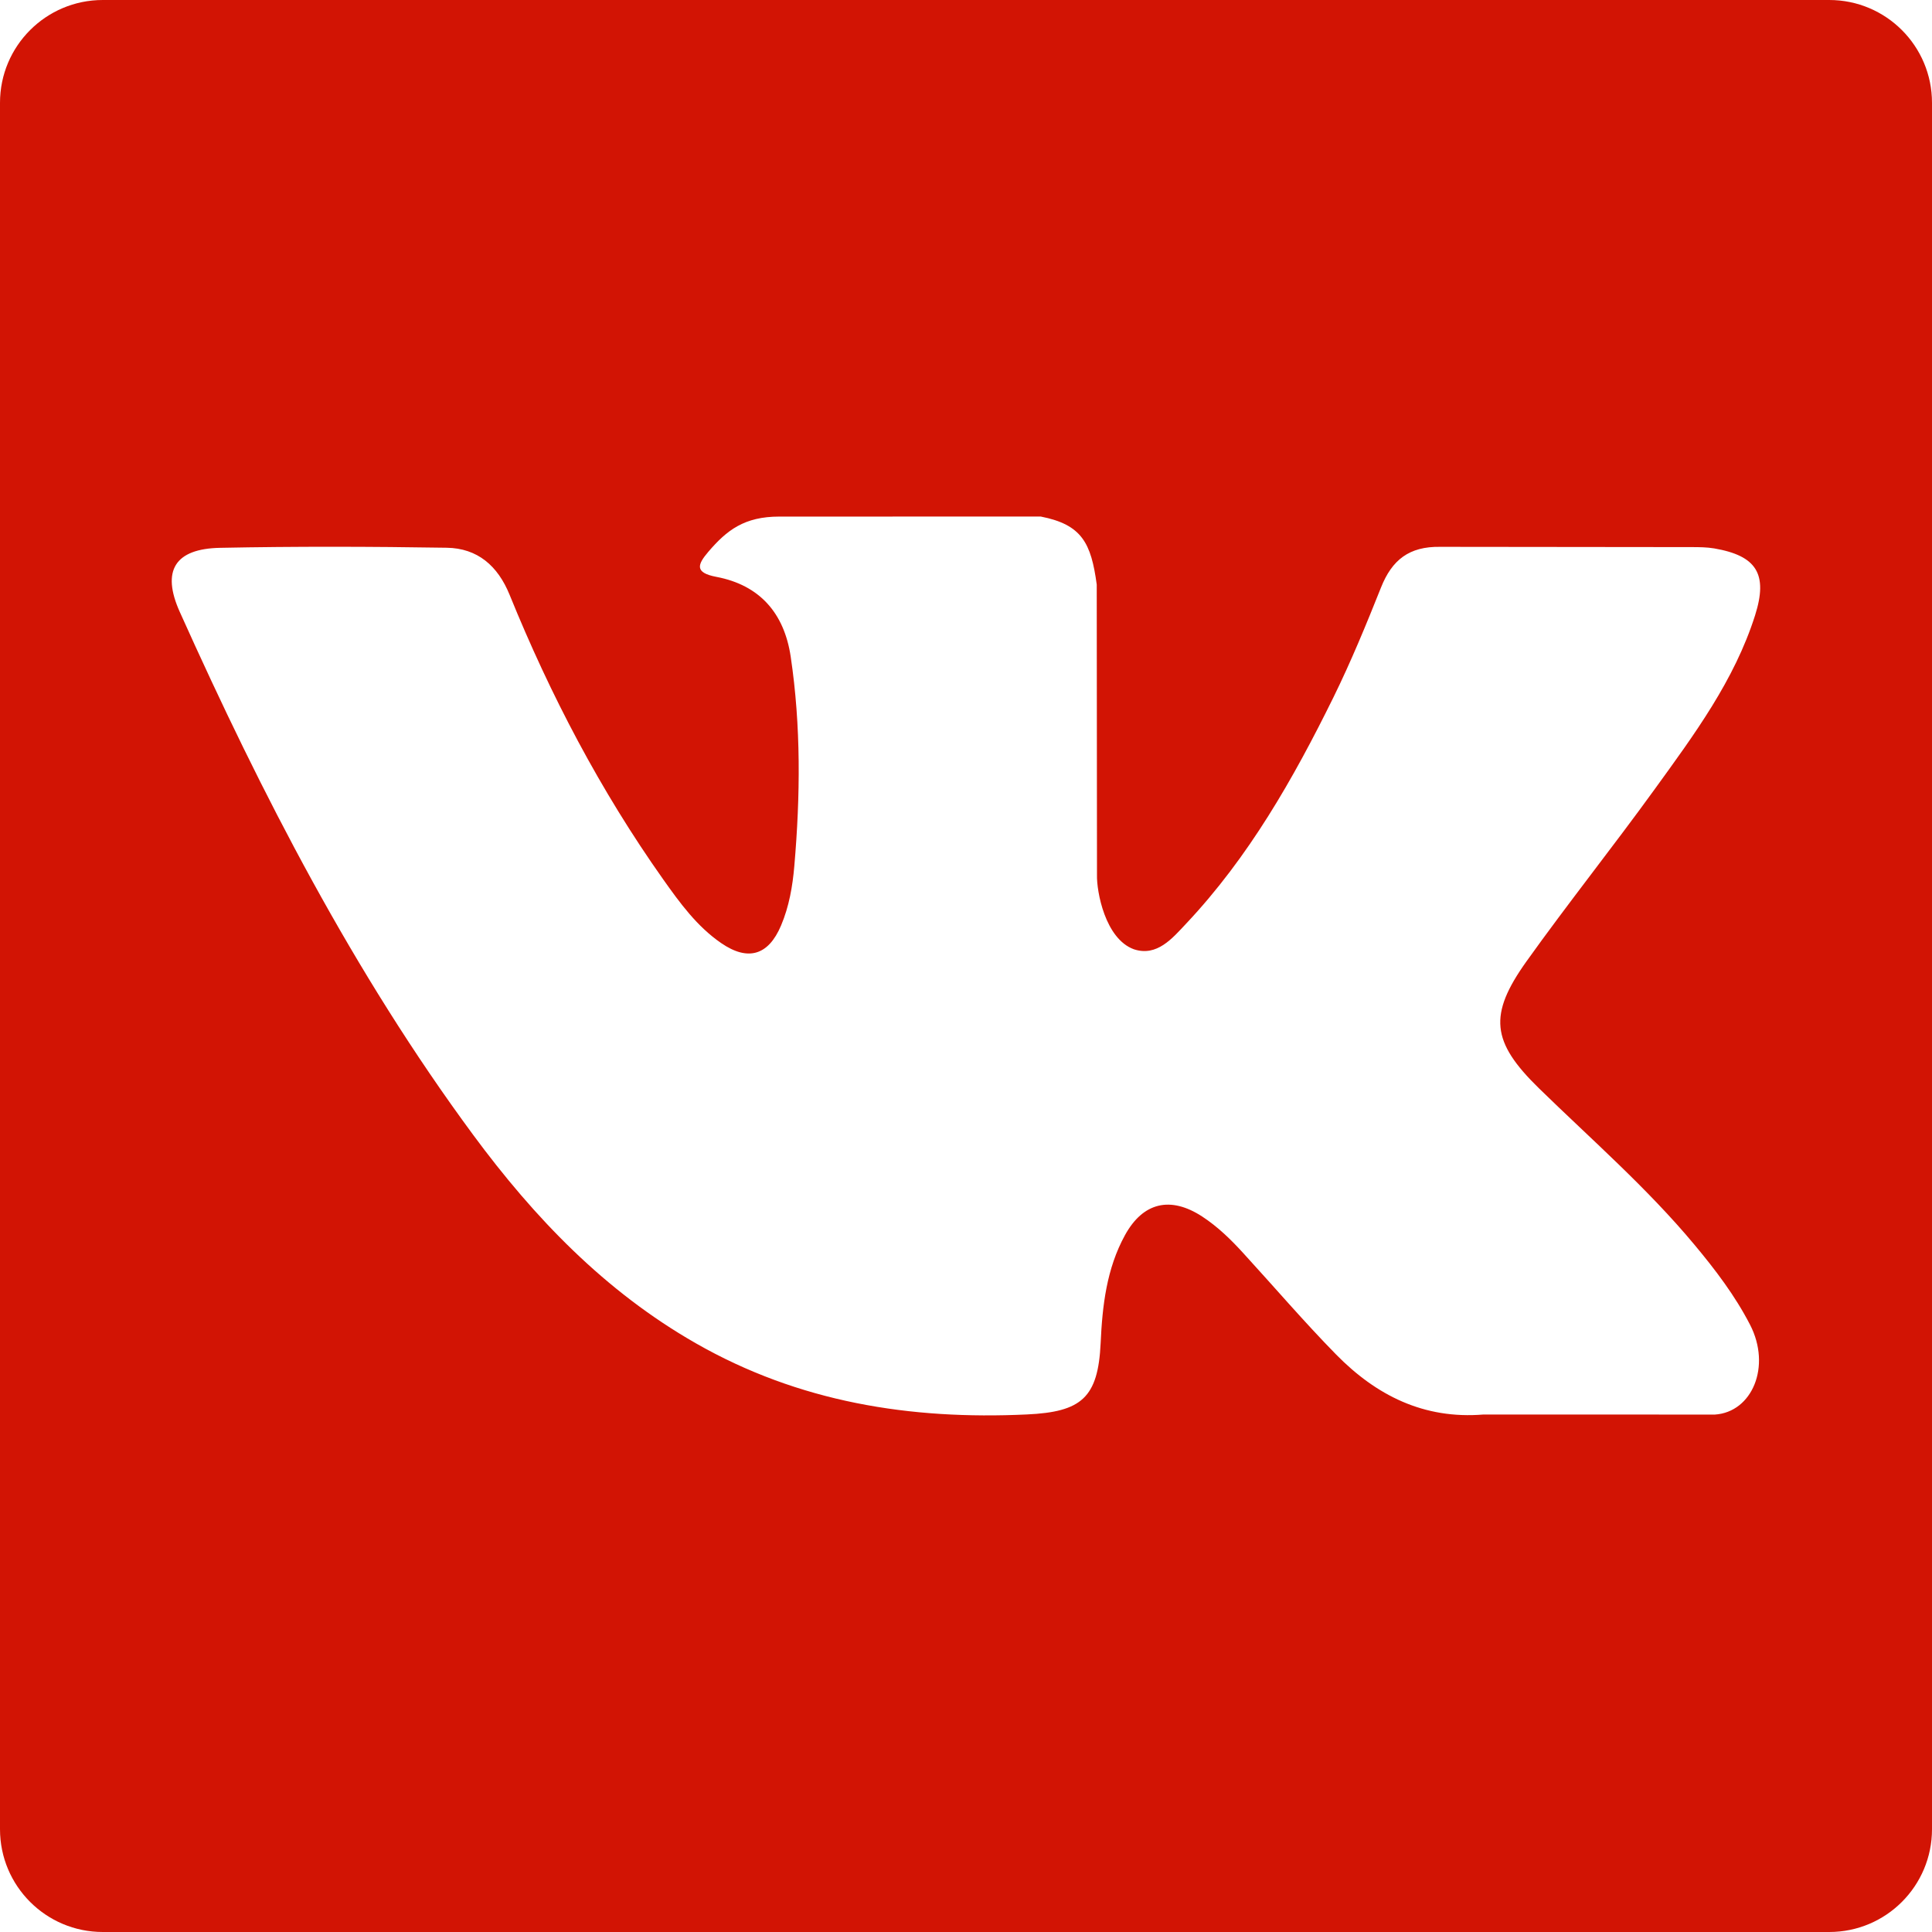 <?xml version="1.0" encoding="UTF-8"?> <svg xmlns="http://www.w3.org/2000/svg" width="94" height="94" viewBox="0 0 94 94" fill="none"> <path d="M89 0H5C2.238 0 0 2.239 0 5V89C0 91.761 2.238 94 5 94H89C91.762 94 94 91.761 94 89V5C94 2.239 91.762 0 89 0ZM74.869 52.943C77.431 55.443 80.14 57.797 82.441 60.56C83.459 61.78 84.419 63.04 85.15 64.459C86.191 66.483 85.251 68.706 83.437 68.825L72.181 68.822C69.275 69.061 66.961 67.891 65.009 65.904C63.454 64.319 62.008 62.627 60.509 60.99C59.898 60.317 59.25 59.684 58.484 59.184C56.95 58.188 55.617 58.492 54.736 60.093C53.84 61.723 53.633 63.531 53.551 65.348C53.426 68.003 52.626 68.696 49.963 68.819C44.273 69.087 38.872 68.223 33.855 65.356C29.426 62.826 26.001 59.252 23.017 55.21C17.201 47.327 12.747 38.674 8.747 29.773C7.846 27.768 8.505 26.695 10.714 26.654C14.39 26.581 18.065 26.591 21.736 26.65C23.232 26.673 24.221 27.529 24.794 28.939C26.779 33.824 29.215 38.472 32.265 42.782C33.078 43.929 33.908 45.074 35.088 45.885C36.392 46.781 37.386 46.486 38.001 45.031C38.394 44.103 38.564 43.117 38.648 42.125C38.94 38.729 38.975 35.333 38.471 31.95C38.156 29.834 36.964 28.467 34.854 28.067C33.78 27.863 33.937 27.465 34.459 26.852C35.365 25.79 36.219 25.134 37.915 25.134L50.636 25.132C52.642 25.524 53.088 26.424 53.361 28.443L53.373 42.576C53.352 43.358 53.764 45.674 55.168 46.186C56.291 46.557 57.036 45.656 57.708 44.942C60.756 41.707 62.928 37.886 64.875 33.933C65.732 32.19 66.475 30.384 67.195 28.577C67.728 27.24 68.562 26.582 70.07 26.606L82.316 26.619C82.676 26.619 83.045 26.623 83.402 26.682C85.464 27.037 86.029 27.925 85.392 29.939C84.388 33.102 82.433 35.738 80.521 38.38C78.478 41.205 76.297 43.937 74.269 46.776C72.411 49.38 72.561 50.688 74.869 52.943Z" fill="#D21404"></path> </svg> 